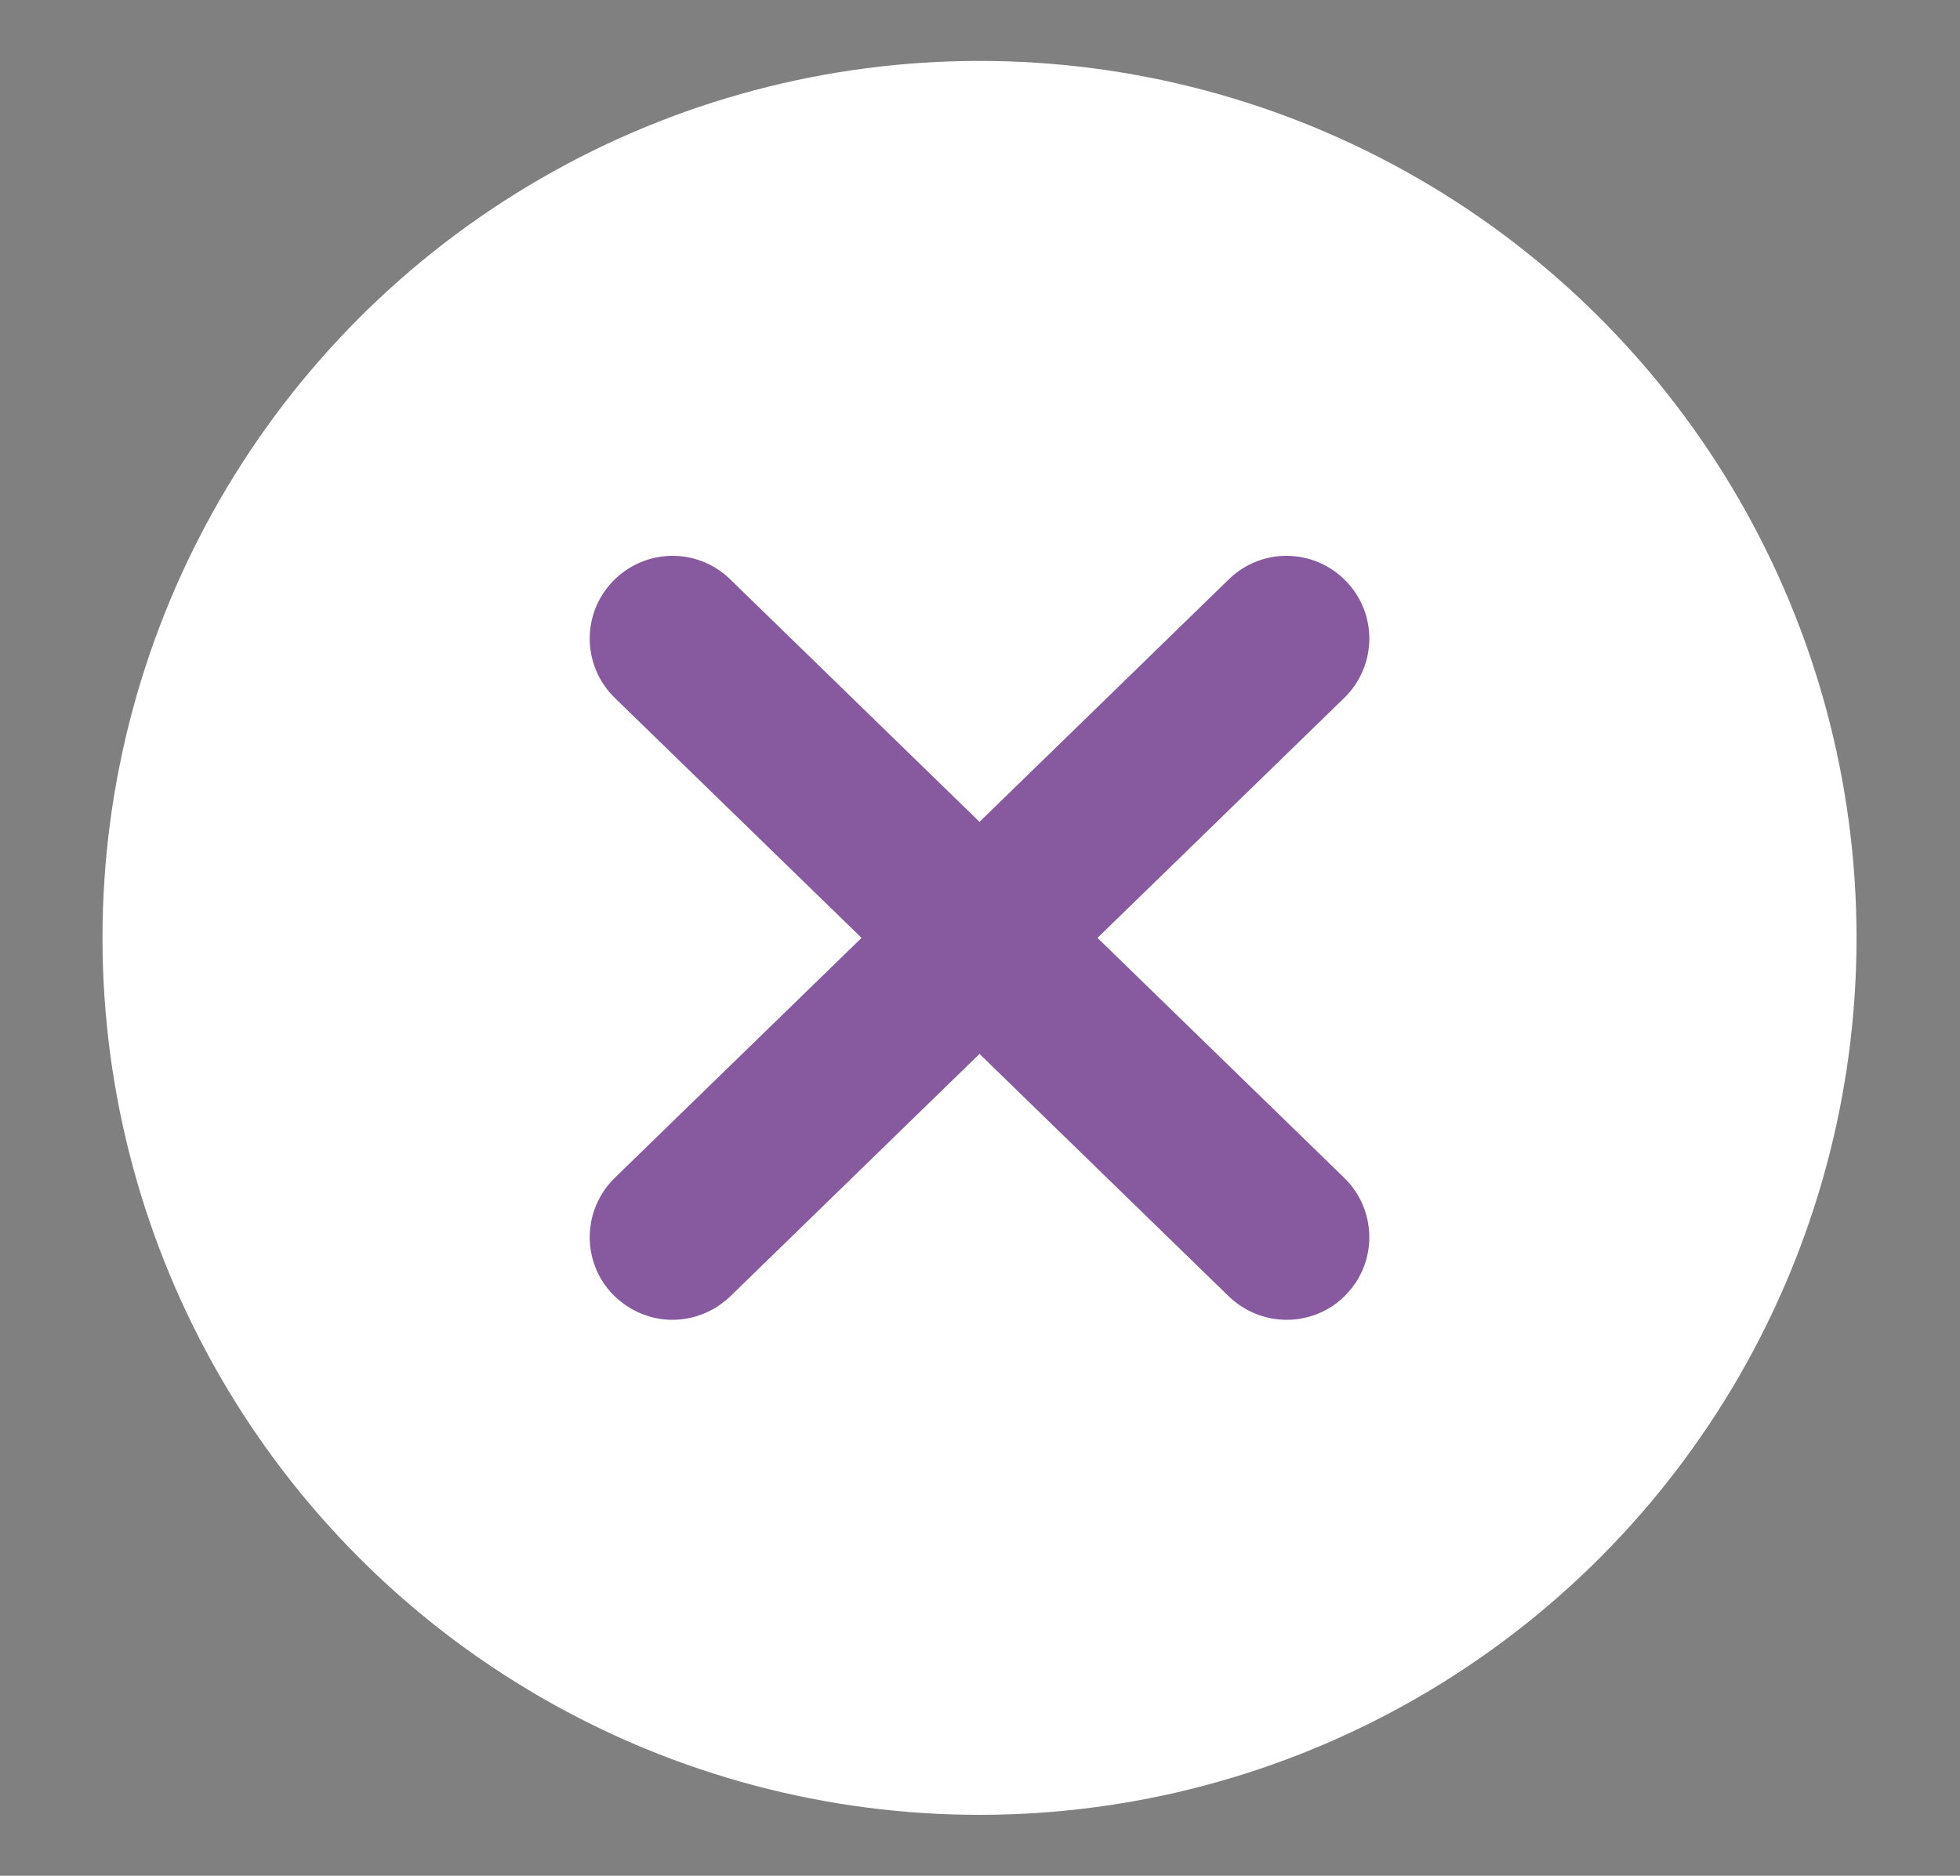 <?xml version="1.0" encoding="UTF-8"?> <svg xmlns="http://www.w3.org/2000/svg" xmlns:xlink="http://www.w3.org/1999/xlink" viewBox="0 0 20.27 19.4"><rect x="0" y="0" width="20.27" height="19.4" fill="#808080" stroke="none"/><defs><style> .cls-1 { fill: #fff; } .cls-2 { fill: #875a9f; } .cls-3 { isolation: isolate; } .cls-4 { clip-path: url(#clippath-1); } .cls-5 { fill: #4a2296; mix-blend-mode: multiply; opacity: .2; } .cls-6 { fill: url(#radial-gradient); mix-blend-mode: color-dodge; opacity: .7; } .cls-7 { mix-blend-mode: overlay; stroke: #c8fffc; stroke-miterlimit: 10; stroke-width: 1.64px; } .cls-7, .cls-8 { fill: none; } .cls-9 { opacity: .1; } .cls-10 { clip-path: url(#clippath); } </style><clipPath id="clippath"><rect class="cls-8" x="35.13" y="213.59" width="1586.92" height="1057.95" transform="translate(1571.15 -86.03) rotate(90)"></rect></clipPath><radialGradient id="radial-gradient" cx="-692.99" cy="6743.62" fx="-692.99" fy="6743.62" r="1178.67" gradientTransform="translate(6852.34 1627.99) rotate(90)" gradientUnits="userSpaceOnUse"><stop offset="0" stop-color="#fff"></stop><stop offset=".99" stop-color="#000" stop-opacity="0"></stop></radialGradient><clipPath id="clippath-1"><rect class="cls-8" x="-1266.05" y="-29.38" width="1227.28" height="818.19"></rect></clipPath></defs><g class="cls-3"><g id="_Слой_1" data-name="Слой 1"><g class="cls-9"><g class="cls-10"><polygon class="cls-5" points="-262.36 -307.11 1010.39 444.99 1010.39 -66.61 -262.36 -818.71 -262.36 -307.11"></polygon><circle class="cls-6" cx="108.72" cy="935" r="1178.67"></circle></g></g><circle class="cls-1" cx="10.13" cy="9.7" r="9.07"></circle><g class="cls-9"><g class="cls-4"><g><polygon class="cls-5" points="-309.57 981.63 380.01 -212.75 109.1 -212.75 -580.48 981.63 -309.57 981.63"></polygon><polygon class="cls-7" points="-284.15 842.87 193.44 19.61 42.99 19.61 -434.6 842.87 -284.15 842.87"></polygon></g></g></g><path class="cls-2" d="m13.92,6.01c-.33-.34-.87-.35-1.21-.02l-2.58,2.51-2.58-2.51c-.34-.33-.88-.32-1.21.02-.33.34-.32.88.02,1.21l2.55,2.48-2.55,2.48c-.34.33-.35.87-.02,1.21.17.17.39.26.61.26s.43-.08.6-.24l2.58-2.51,2.58,2.51c.17.16.38.24.6.24s.45-.09.61-.26c.33-.34.32-.88-.02-1.21l-2.55-2.48,2.55-2.48c.34-.33.35-.87.02-1.21Z"></path></g></g></svg> 